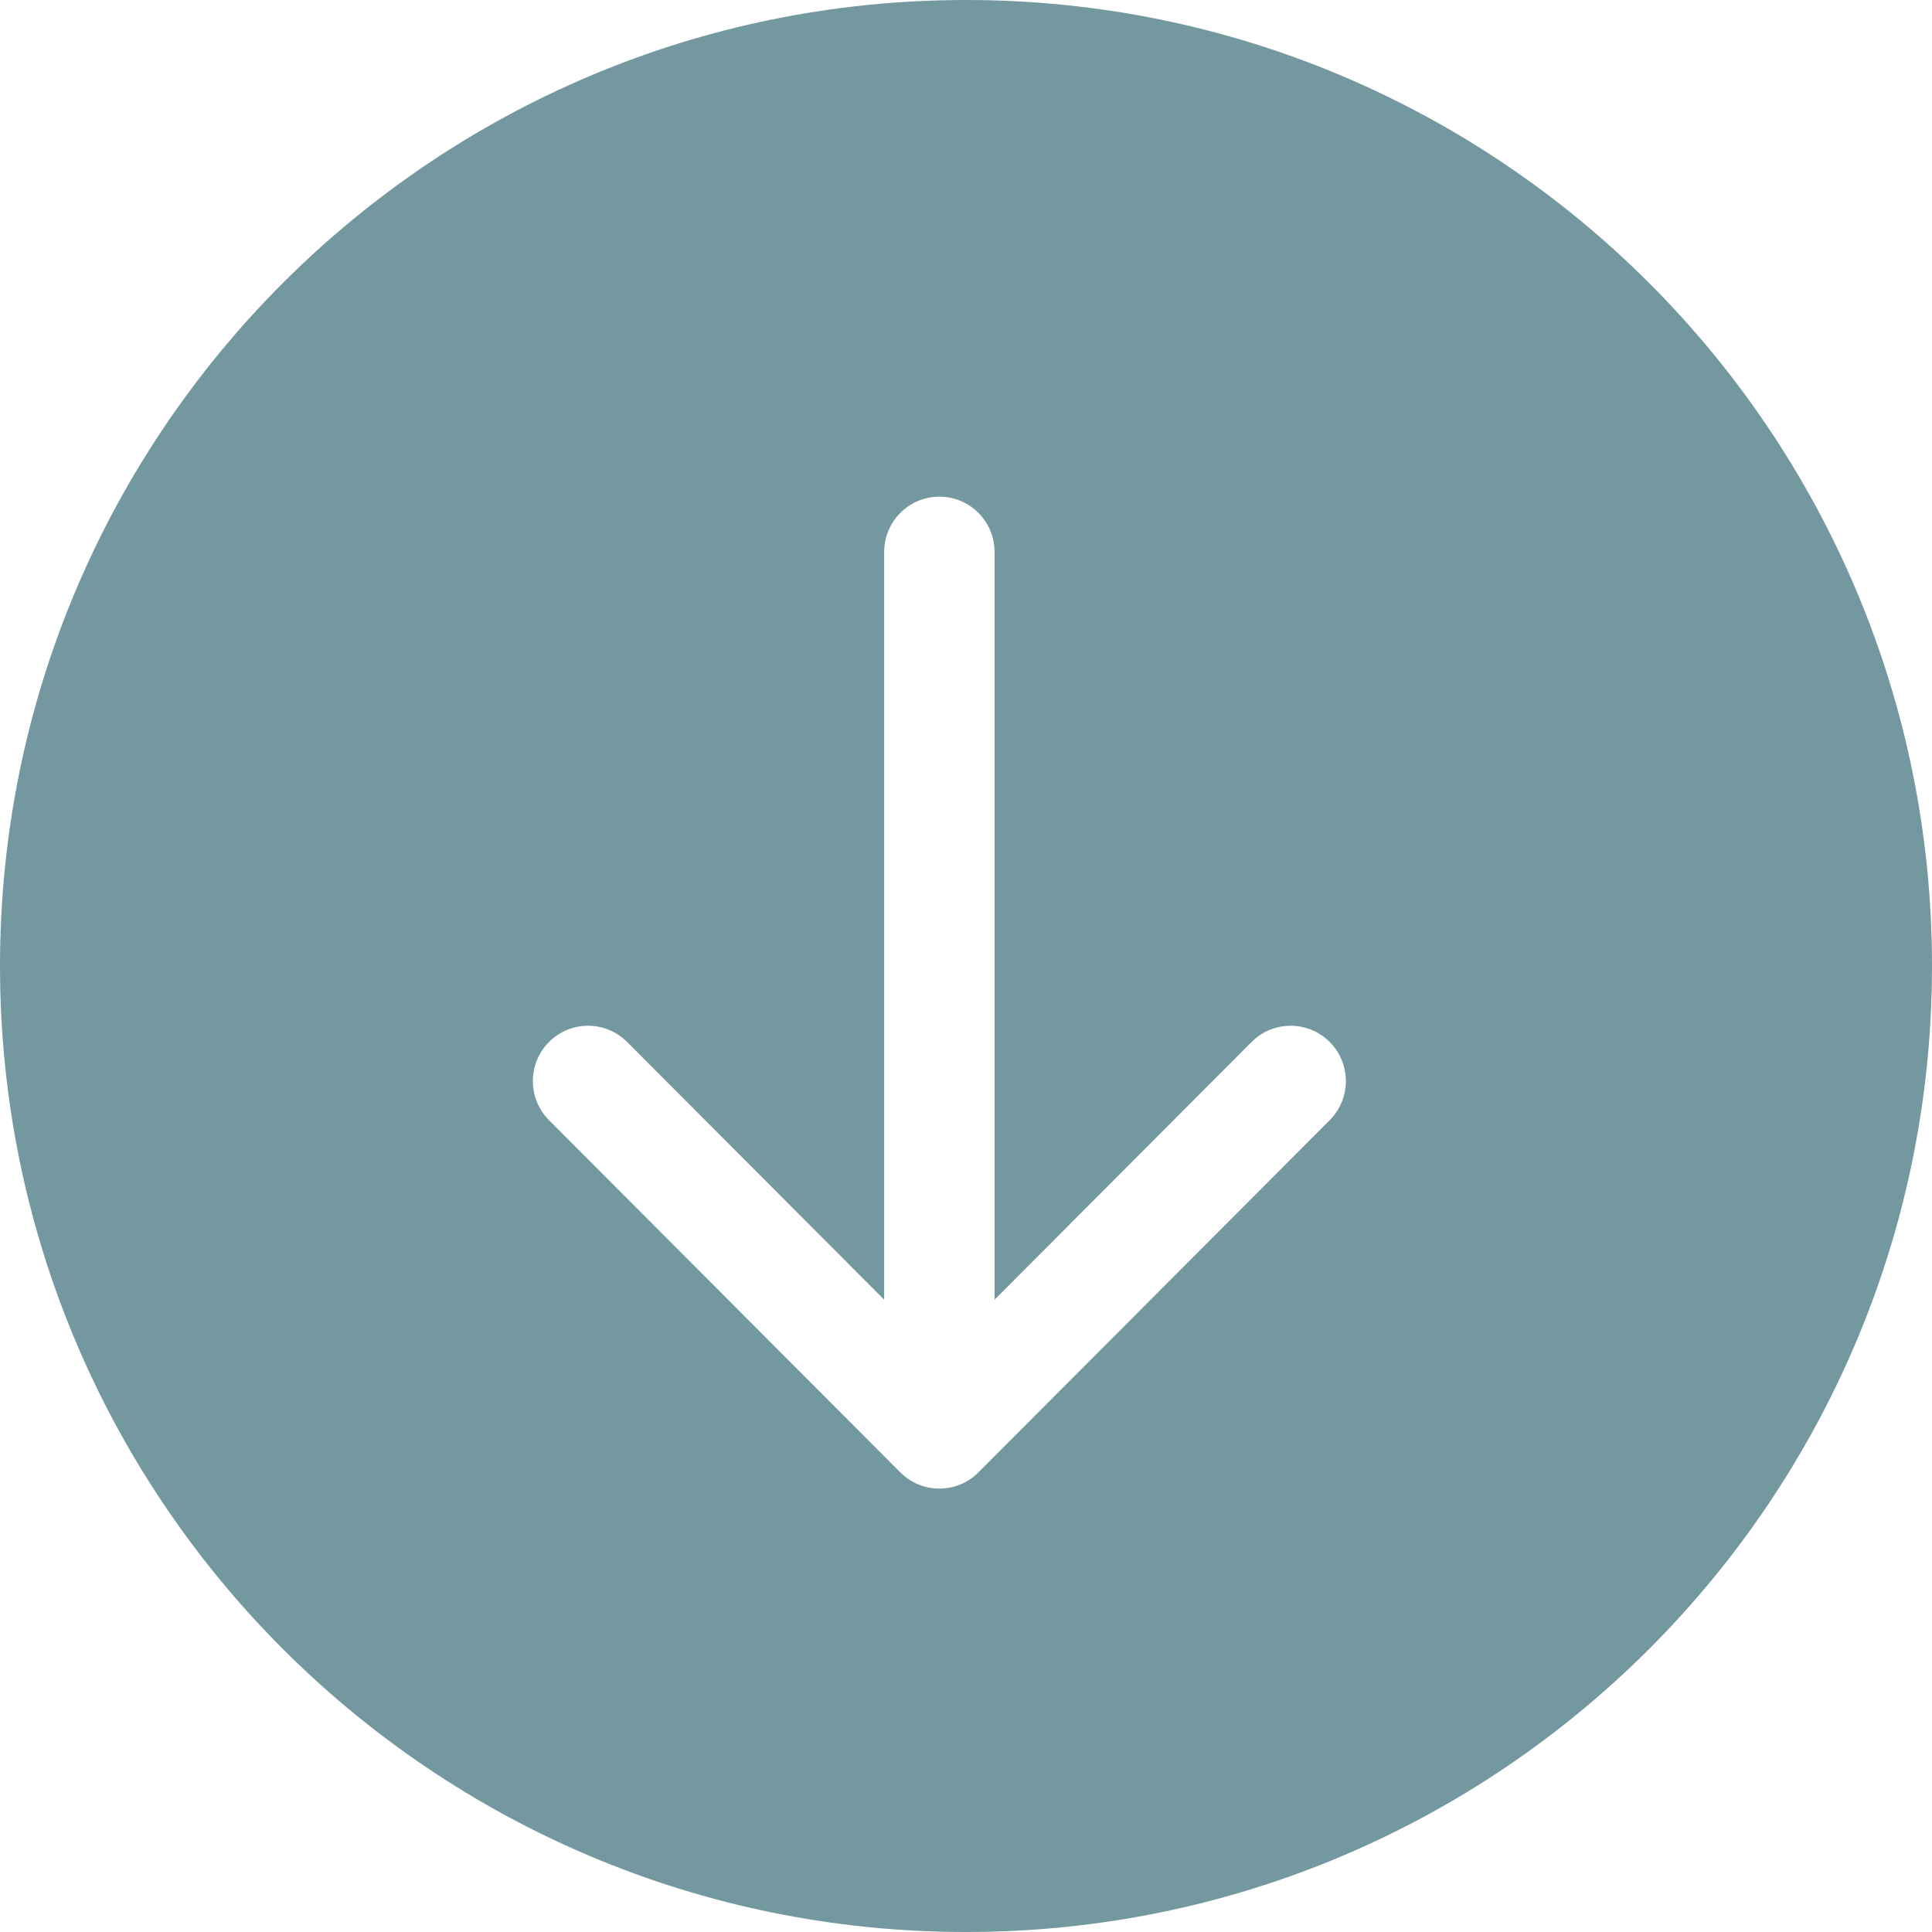 <svg width="105" height="105" viewBox="0 0 105 105" fill="none" xmlns="http://www.w3.org/2000/svg">
<path fill-rule="evenodd" clip-rule="evenodd" d="M52.5 105C81.495 105 105 81.495 105 52.5C105 23.505 81.495 0 52.5 0C23.505 0 0 23.505 0 52.5C0 81.495 23.505 105 52.5 105ZM54.053 30C54.053 28.339 52.709 26.992 51.053 26.992C49.396 26.992 48.053 28.339 48.053 30L48.053 70.634L34.082 56.628C32.91 55.454 31.011 55.454 29.839 56.628C28.668 57.803 28.668 59.707 29.839 60.882L48.931 80.021C50.103 81.196 52.002 81.196 53.174 80.021L72.266 60.882C73.437 59.707 73.437 57.803 72.266 56.628C71.094 55.454 69.195 55.454 68.023 56.628L54.053 70.634L54.053 30Z" fill="#7498A0"/>
</svg>

